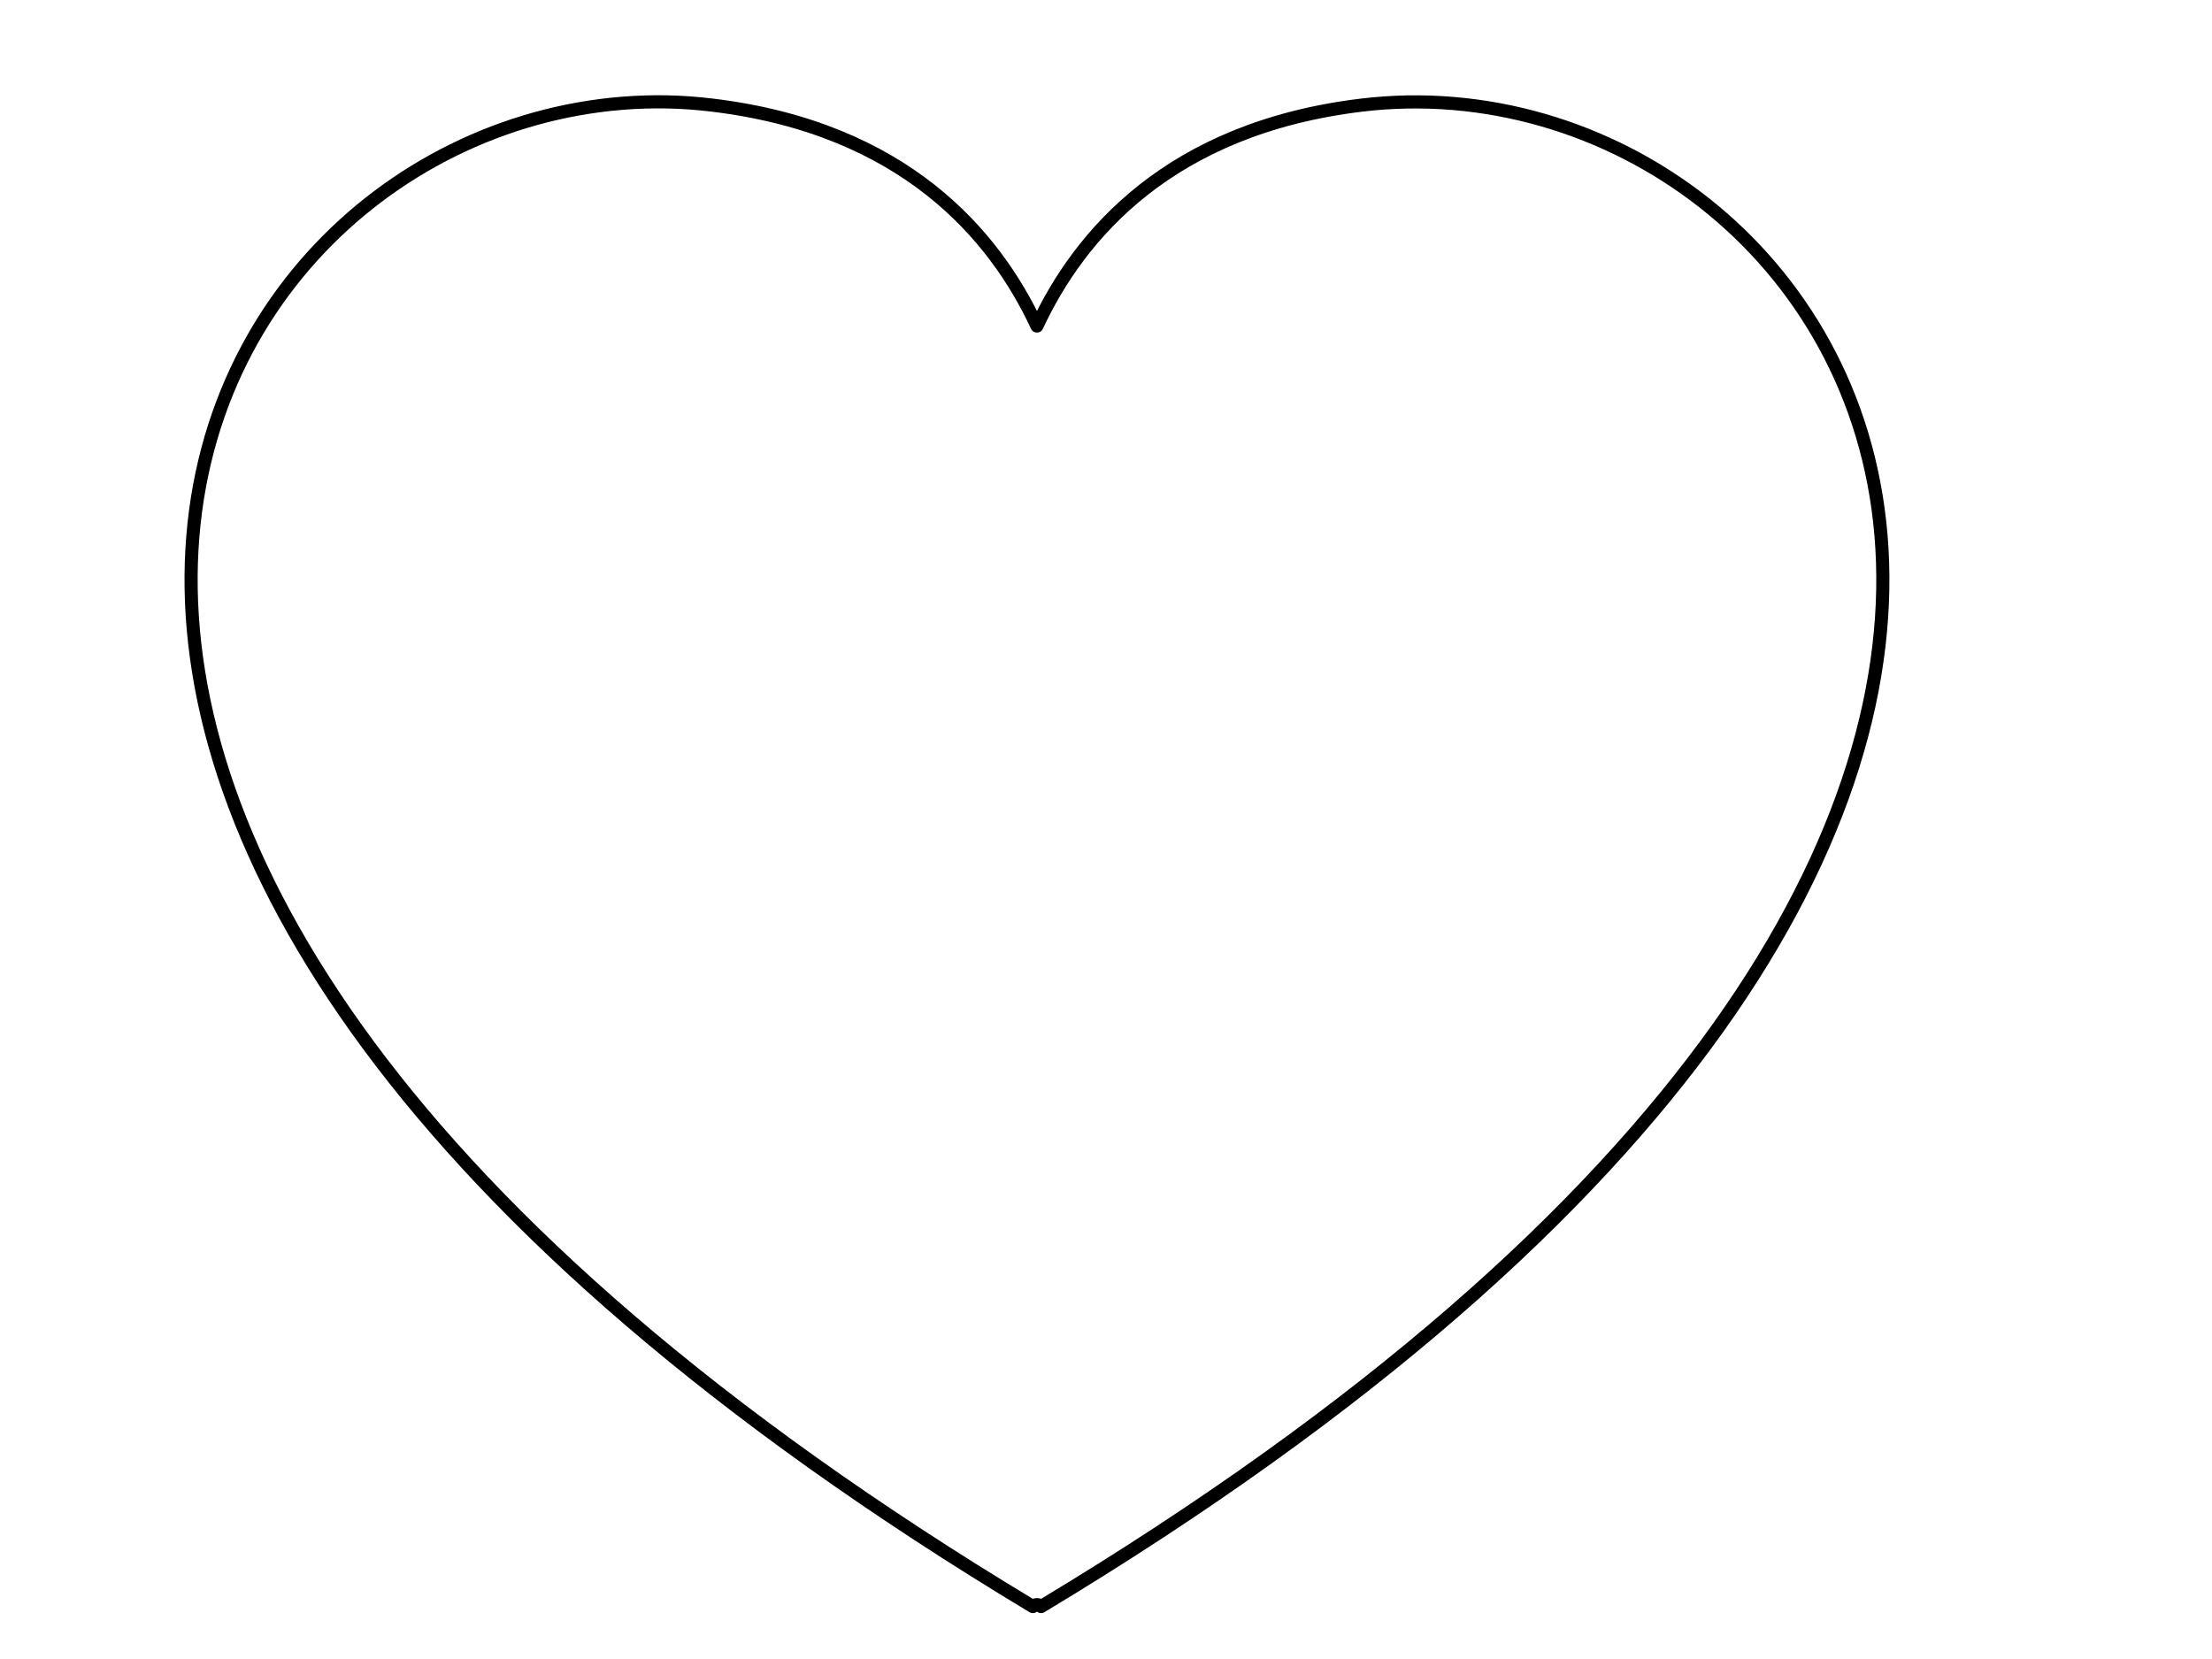<?xml version="1.0"?><svg width="640" height="480" xmlns="http://www.w3.org/2000/svg">
 <title>Heart Clip Art</title>
 <g>
  <title>Layer 1</title>
  <path id="svg_2" d="m192.91,29.479c-137.447,-2.471 -264.639,212.481 105.926,435.341c0.406,-0.731 1.969,-0.731 2.375,0c382.518,-230.049 234.665,-451.64 92.626,-434.391c-55.373,6.724 -81.503,37.456 -93.813,63.888c-12.31,-26.432 -38.441,-57.163 -93.813,-63.888c-4.439,-0.539 -8.866,-0.87 -13.3,-0.95l0,-0z" stroke-miterlimit="4" stroke-linejoin="round" stroke-width="3.8" stroke="#000000" fill-rule="evenodd" fill="none"/>
 </g>
</svg>